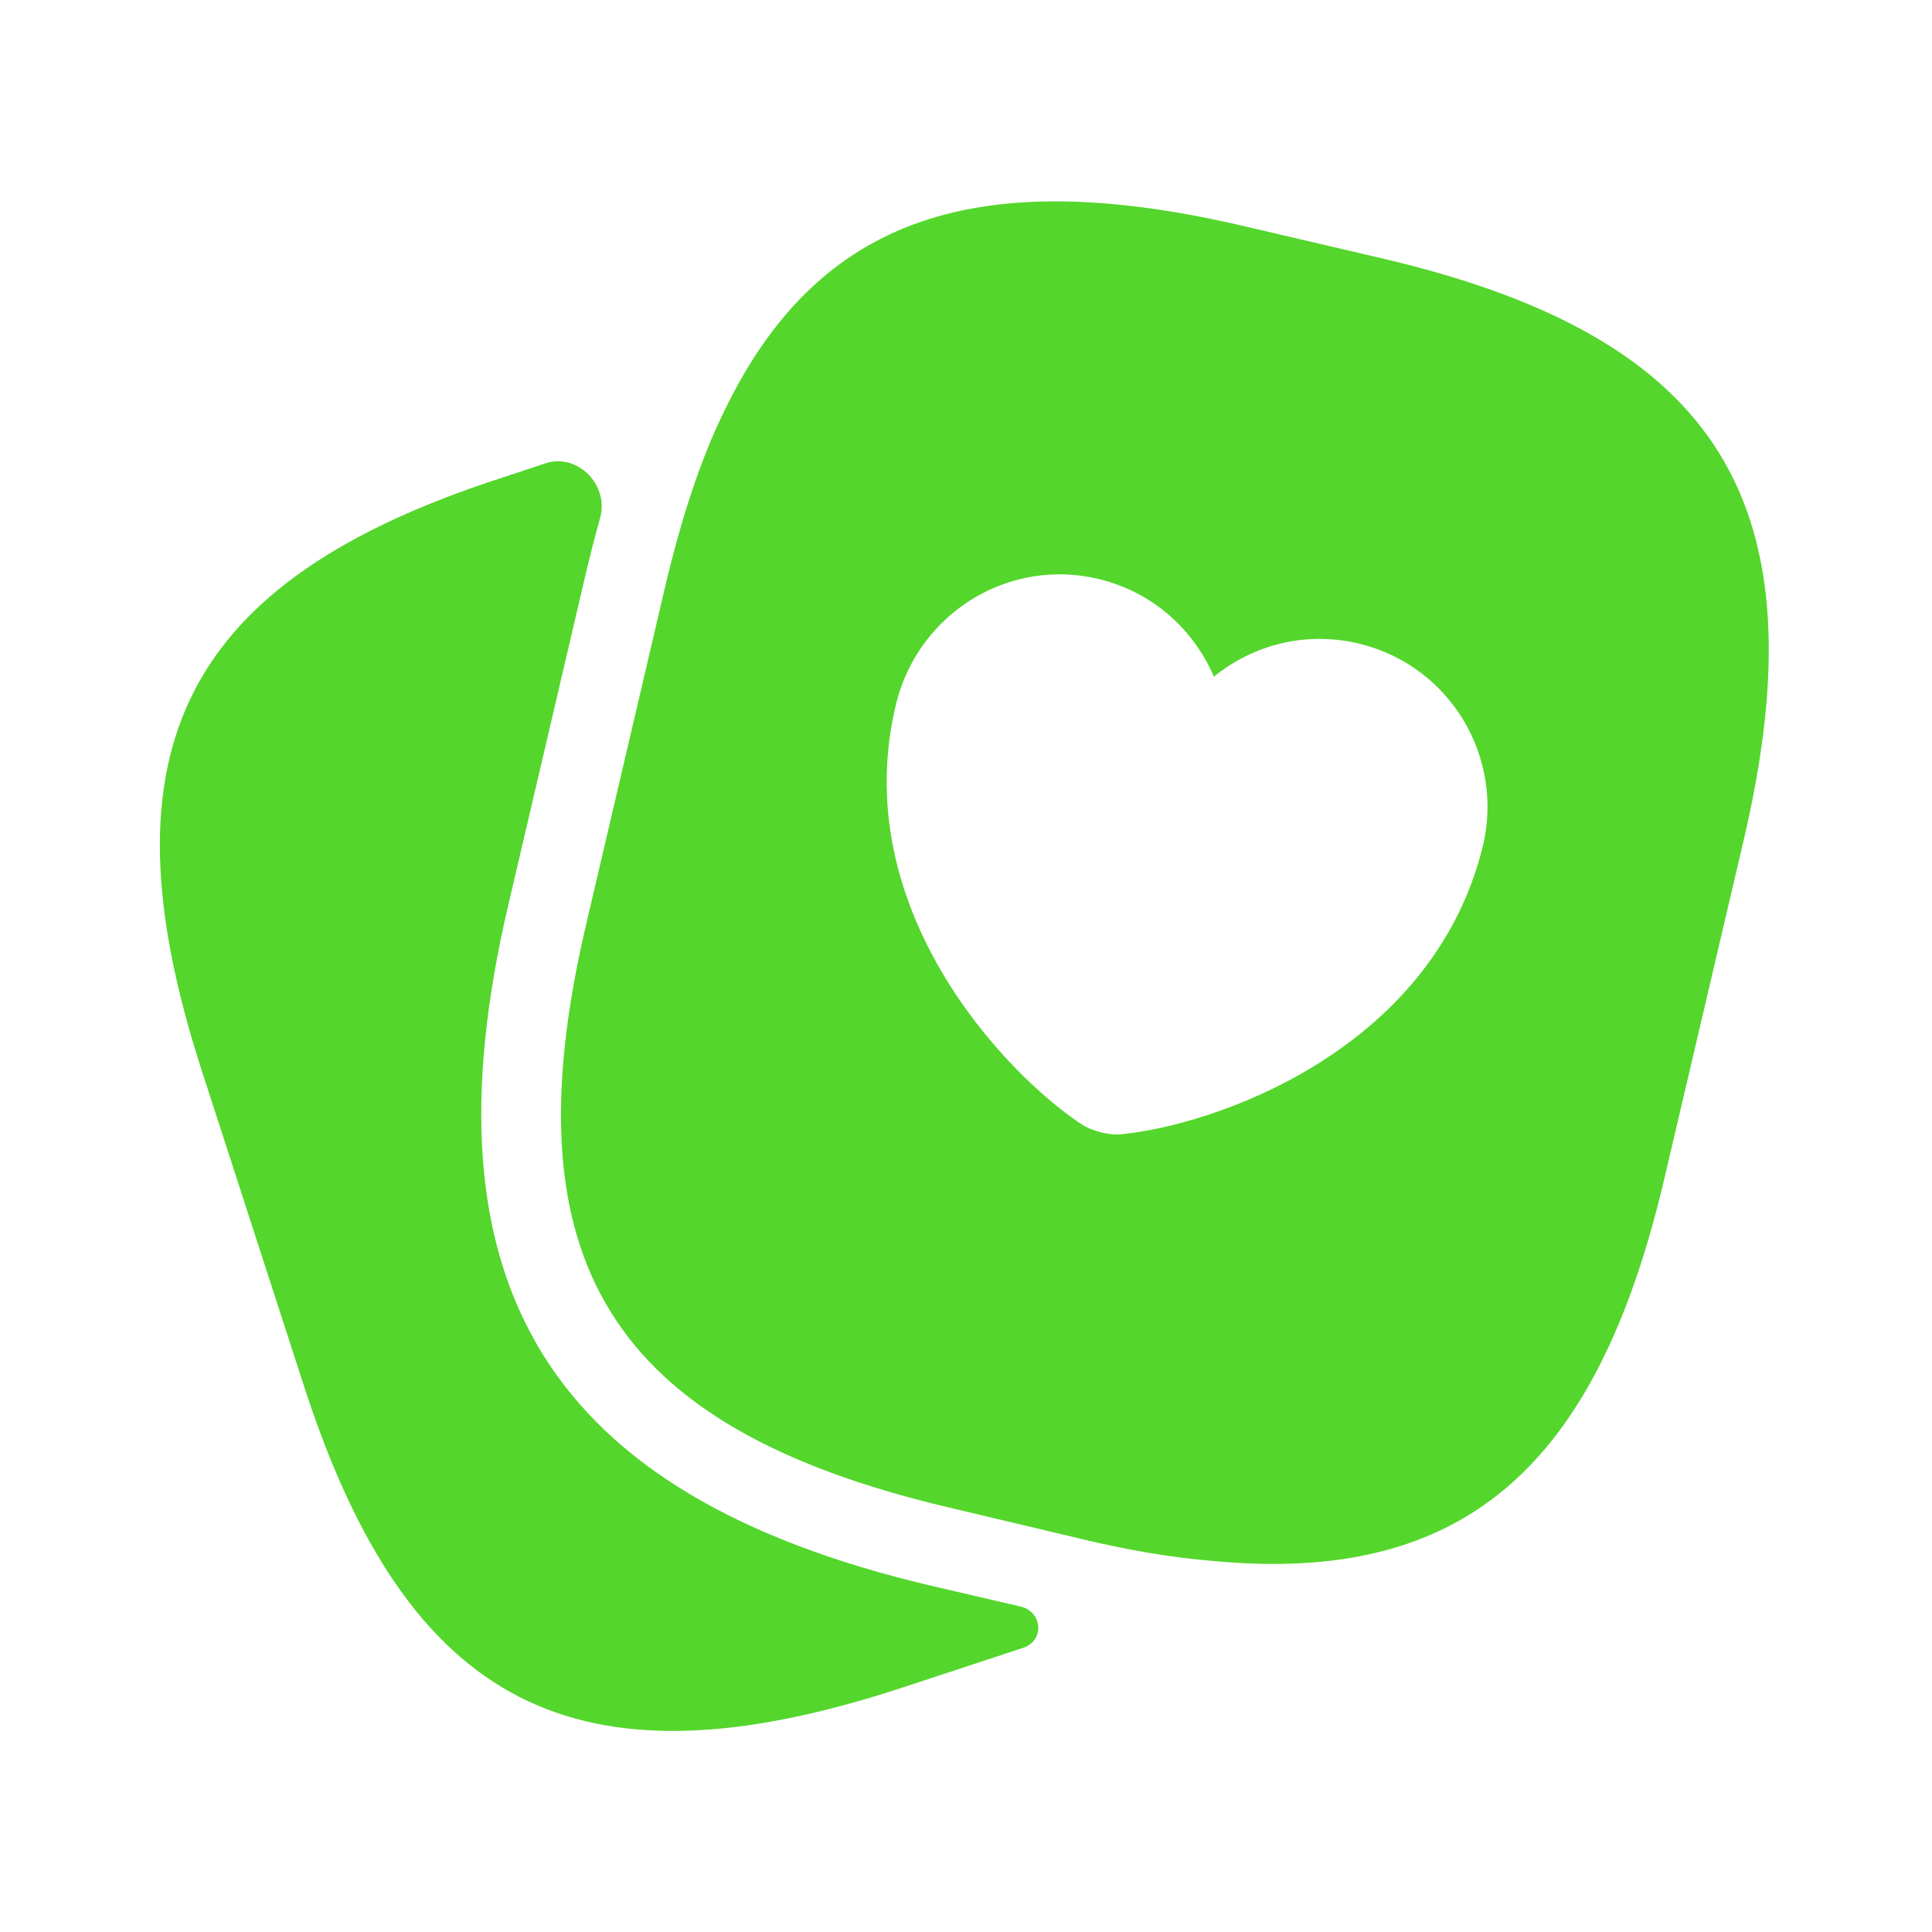 <svg width="24" height="24" viewBox="0 0 24 24" fill="none" xmlns="http://www.w3.org/2000/svg">
<path fill-rule="evenodd" clip-rule="evenodd" d="M17.17 3.21L15.5 2.82C12.16 2.03 10.17 2.68 9 5.1C8.7 5.71 8.46 6.45 8.26 7.3L7.28 11.489C6.3 15.669 7.59 17.73 11.76 18.72L13.44 19.119C14.02 19.259 14.56 19.349 15.06 19.39C18.18 19.689 19.84 18.23 20.68 14.62L21.66 10.44C22.64 6.26 21.36 4.19 17.17 3.21ZM13.909 14.092C13.778 14.102 13.576 14.052 13.456 13.98C12.495 13.355 10.505 11.273 11.136 8.725C11.423 7.603 12.546 6.919 13.662 7.196C14.325 7.361 14.829 7.821 15.079 8.406C15.573 8.005 16.234 7.834 16.897 7.999C18.014 8.276 18.695 9.406 18.416 10.53C17.776 13.076 15.051 13.989 13.909 14.092Z" fill="#54D62C"/>
<path d="M12.71 20.47C12.978 20.381 12.952 20.021 12.678 19.957L11.53 19.69C6.82 18.57 5.21 15.97 6.31 11.26L7.29 7.07C7.343 6.849 7.398 6.638 7.455 6.435C7.569 6.027 7.177 5.623 6.774 5.756L6.25 5.93C2.28 7.21 1.22 9.31 2.5 13.28L3.78 17.23C5.07 21.2 7.16 22.27 11.13 20.99L12.71 20.47Z" fill="#54D62C"/>
</svg>
